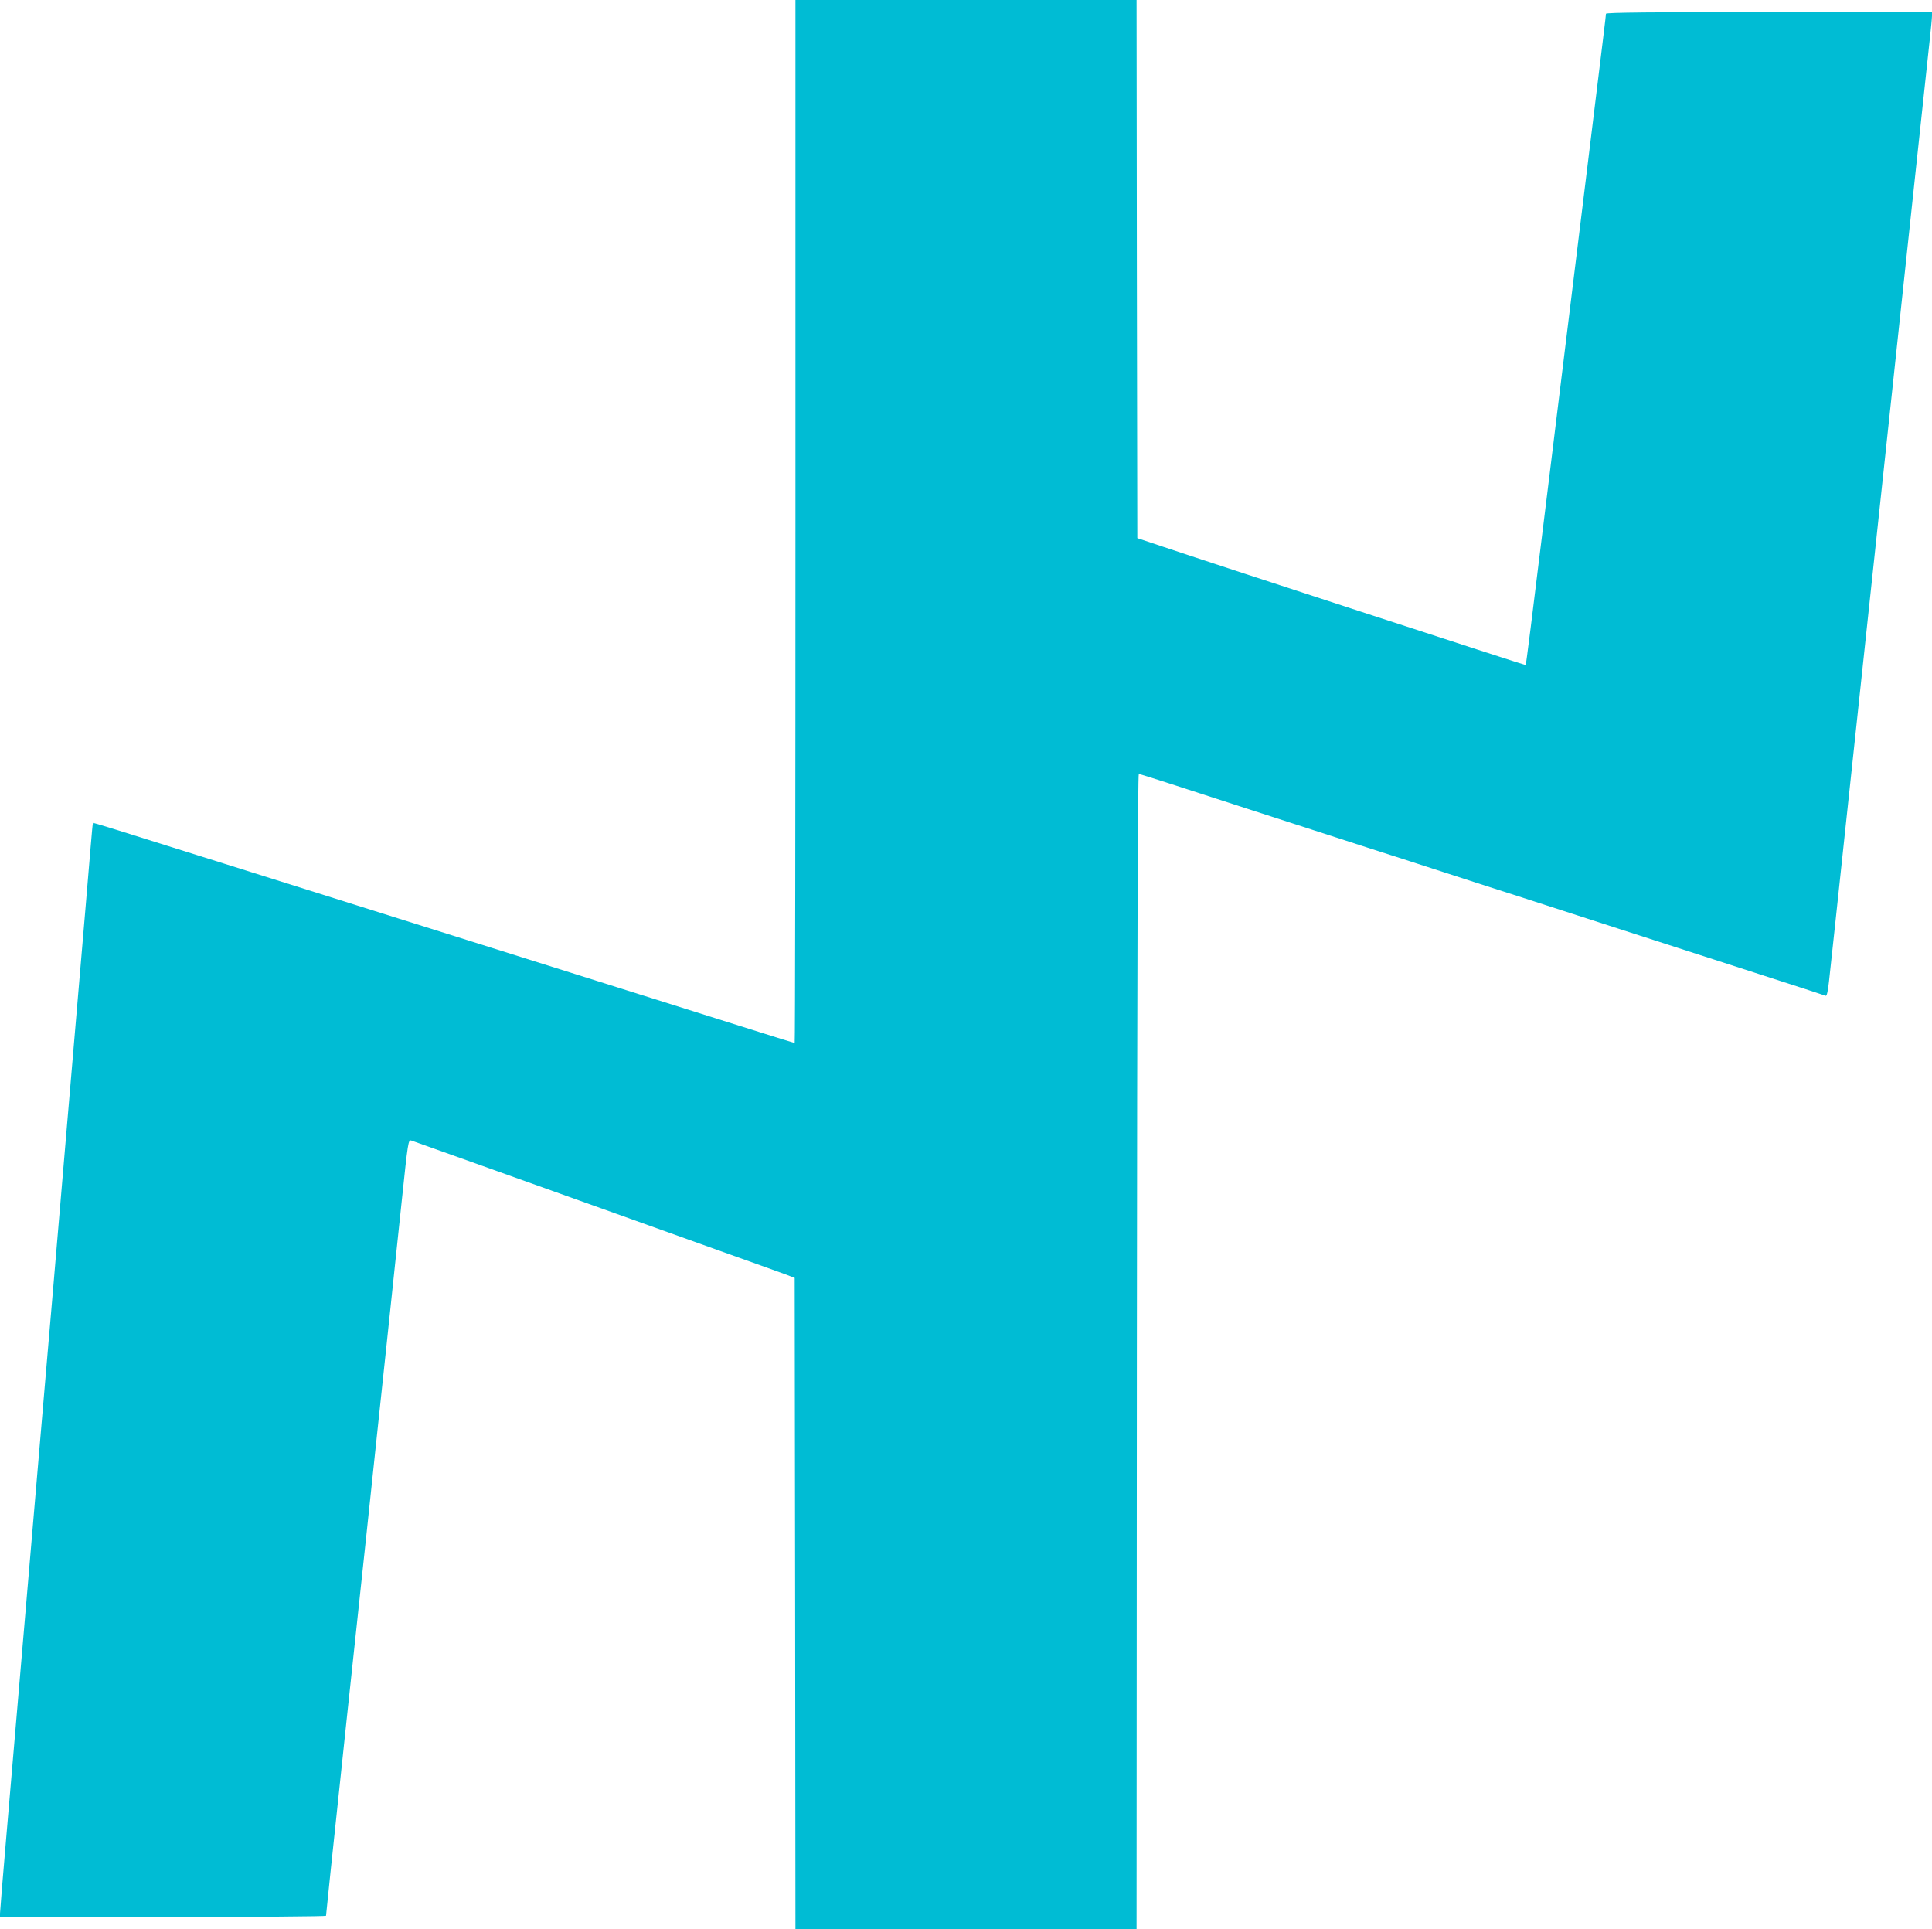 <?xml version="1.0" standalone="no"?>
<!DOCTYPE svg PUBLIC "-//W3C//DTD SVG 20010904//EN"
 "http://www.w3.org/TR/2001/REC-SVG-20010904/DTD/svg10.dtd">
<svg version="1.0" xmlns="http://www.w3.org/2000/svg"
 width="1280pt" height="1278pt" viewBox="0 0 1280 1278"
 preserveAspectRatio="xMidYMid meet">
<g transform="translate(0,1278) scale(0.1,-0.1)"
fill="#00bcd4" stroke="none">
<path d="M5270 9325 c0 -1900 -2 -3455 -5 -3455 -2 0 -138 42 -302 94 -164 52
-530 167 -813 256 -283 89 -684 215 -890 280 -206 65 -607 191 -890 280 -283
89 -684 215 -890 280 -723 228 -862 271 -864 268 -2 -2 -8 -70 -15 -153 -11
-139 -33 -391 -156 -1837 -25 -291 -65 -768 -90 -1060 -25 -293 -54 -634 -65
-758 -11 -124 -42 -493 -70 -820 -28 -327 -59 -696 -70 -820 -20 -231 -28
-330 -105 -1230 -25 -288 -45 -535 -45 -547 l0 -23 1080 0 c594 0 1080 4 1080
8 0 9 35 342 139 1322 33 311 92 862 131 1225 38 363 97 914 130 1225 33 311
79 746 102 967 41 391 43 403 63 397 19 -6 785 -280 1355 -484 151 -54 453
-162 670 -240 217 -77 422 -151 455 -163 l60 -23 3 -2157 2 -2157 1130 0 1130
0 2 3828 c2 2544 6 3826 13 3825 6 -1 93 -28 195 -61 161 -53 862 -279 1340
-434 85 -27 306 -98 490 -158 184 -60 405 -131 490 -158 85 -28 380 -123 655
-212 275 -89 696 -225 935 -302 239 -77 440 -142 446 -145 7 -3 15 32 22 99 7
57 61 569 122 1138 61 569 155 1454 210 1965 55 512 149 1396 210 1965 61 569
117 1094 125 1167 8 73 15 144 15 158 l0 25 -1080 0 c-757 0 -1080 -3 -1080
-11 0 -10 -18 -155 -125 -1029 -43 -350 -99 -806 -255 -2075 -117 -956 -149
-1207 -152 -1211 -3 -2 -2001 649 -2403 784 l-170 57 -3 1783 -2 1782 -1130 0
-1130 0 0 -3455z"/>
</g>
</svg>
